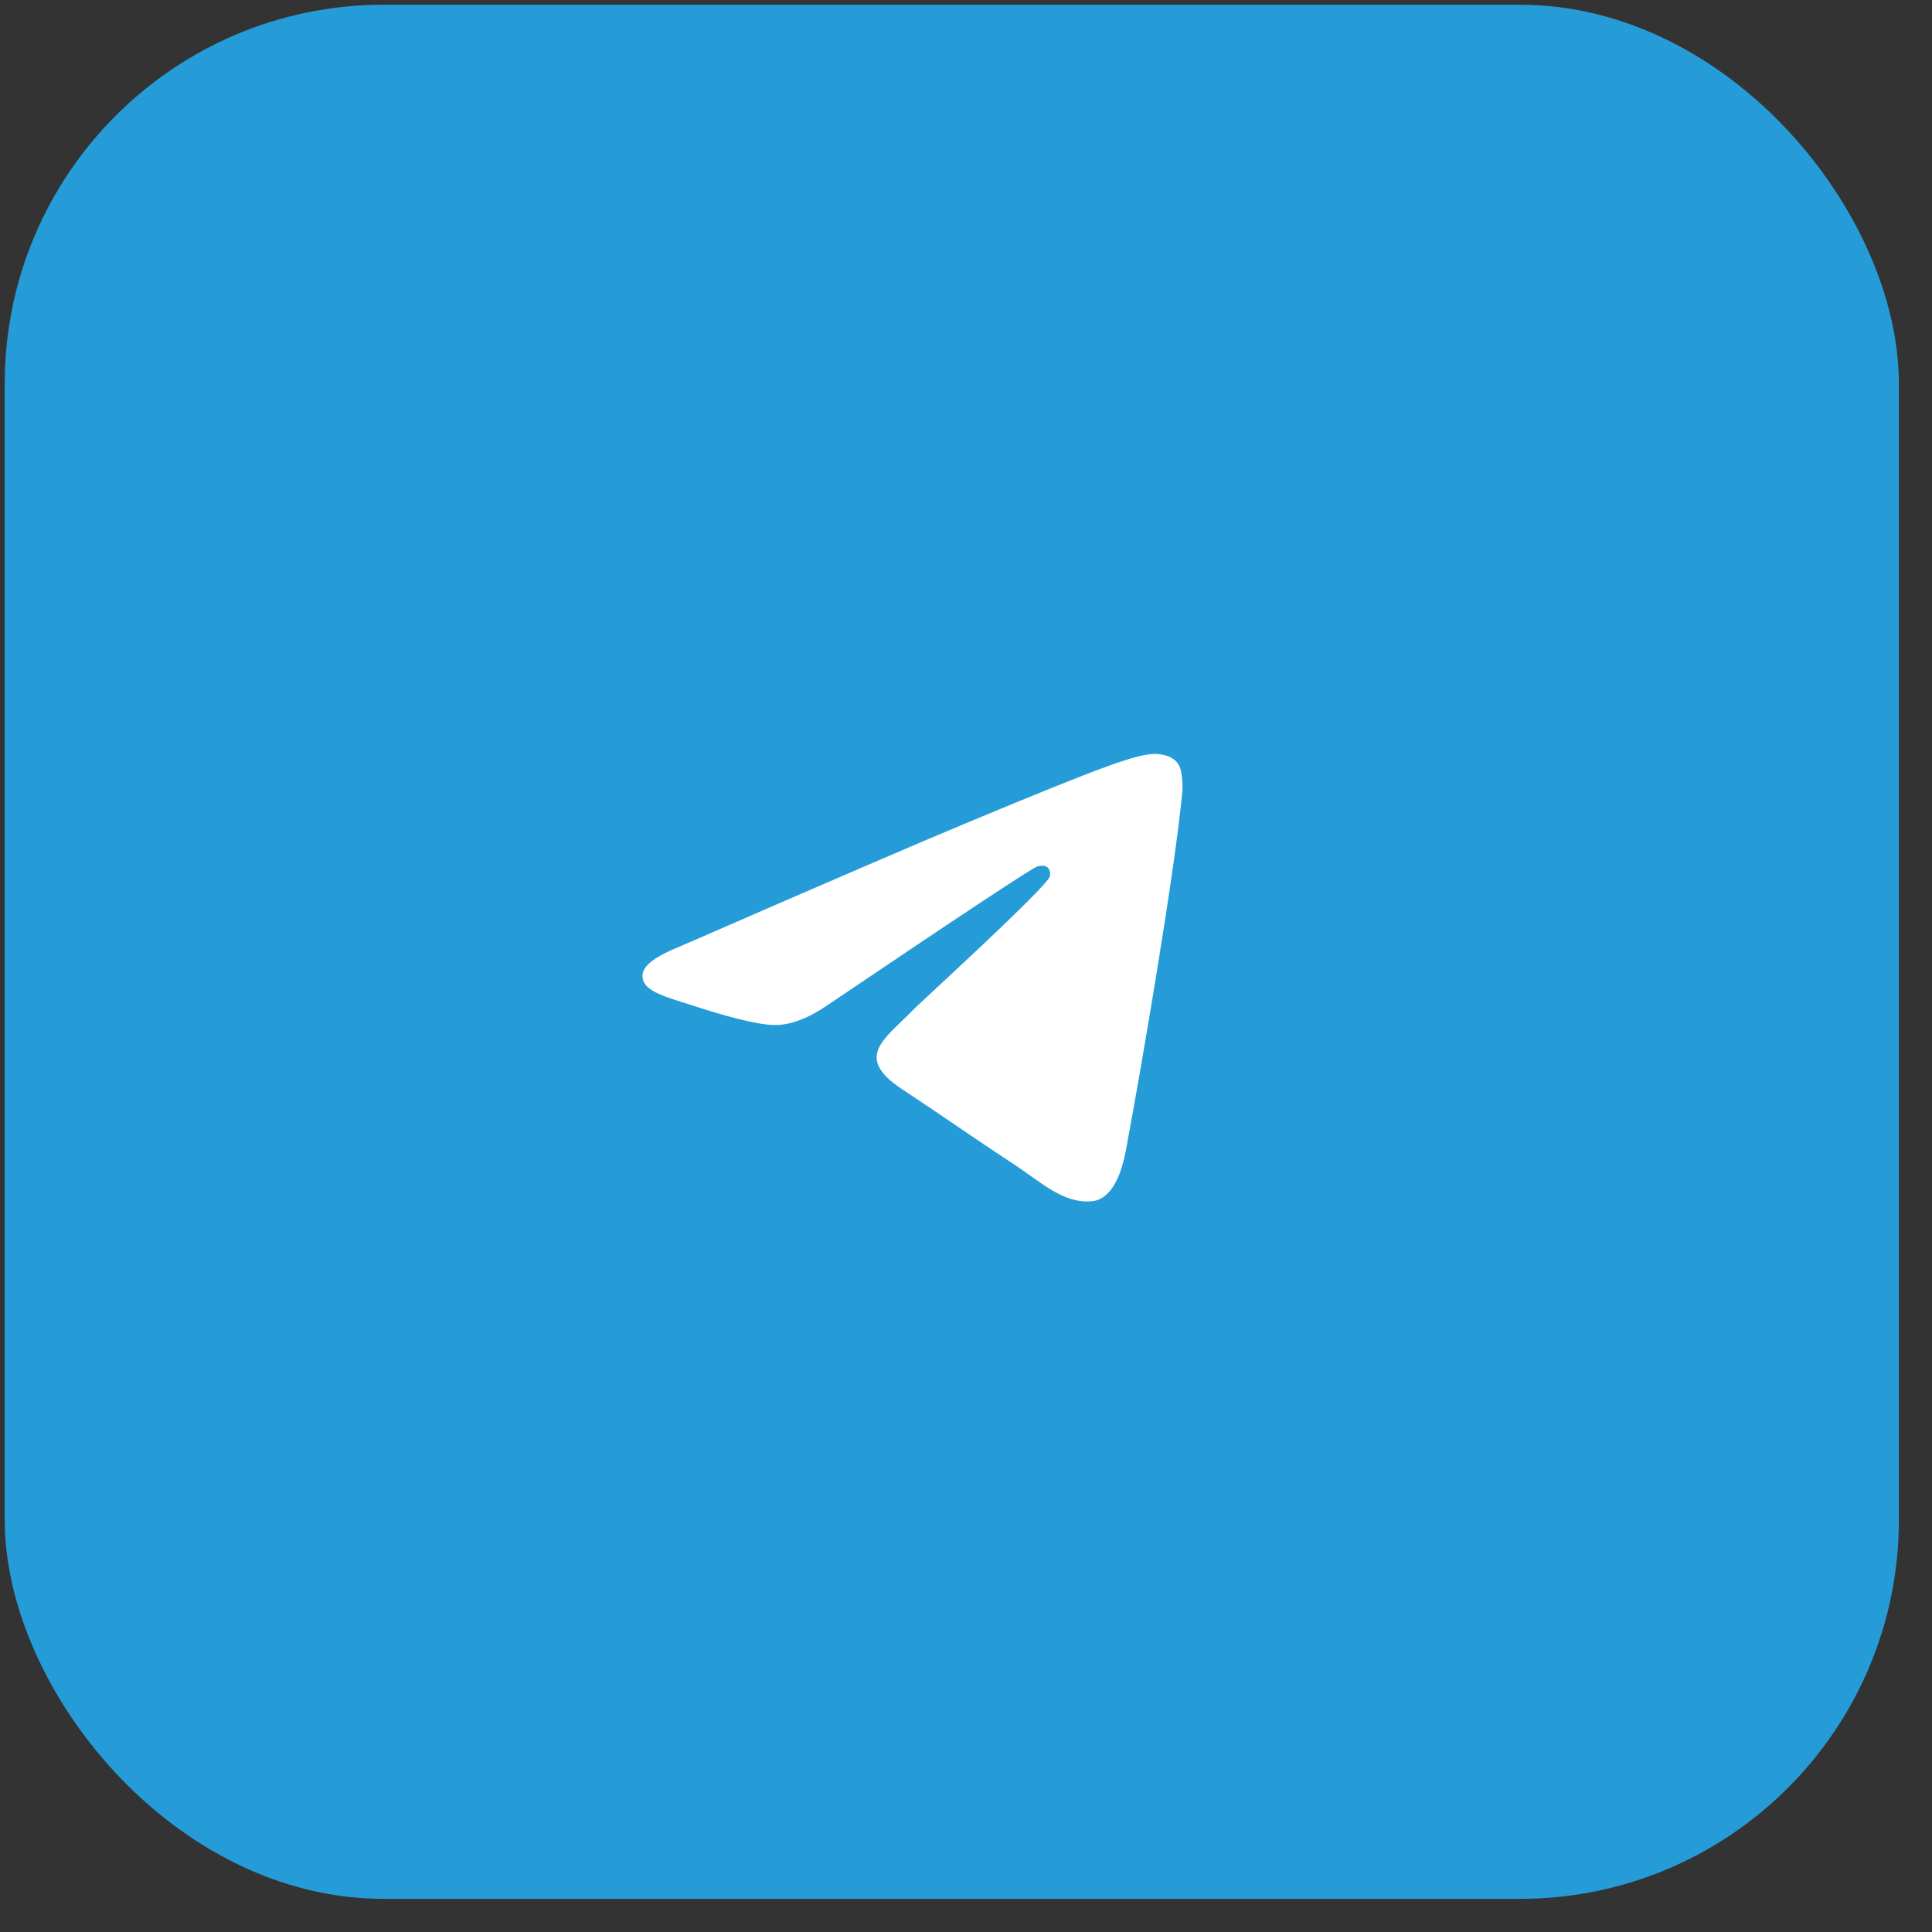 <?xml version="1.0" encoding="UTF-8"?> <svg xmlns="http://www.w3.org/2000/svg" width="51" height="51" viewBox="0 0 51 51" fill="none"><rect x="0" y="0" width="51" height="51" fill="#333333" stroke="none"/><rect x="0.125" y="0.125" width="50" height="50" rx="10" fill="#259CD8"></rect><g clip-path="url(#clip0_99_1498)"><path d="M17.941 24.988C21.767 23.32 24.318 22.221 25.595 21.691C29.24 20.174 29.997 19.911 30.491 19.902C30.6 19.901 30.842 19.927 31 20.055C31.132 20.163 31.169 20.308 31.186 20.41C31.204 20.513 31.226 20.745 31.208 20.927C31.011 23.003 30.156 28.039 29.721 30.363C29.537 31.347 29.175 31.677 28.824 31.709C28.062 31.779 27.483 31.205 26.745 30.721C25.59 29.964 24.937 29.493 23.816 28.754C22.52 27.9 23.36 27.43 24.099 26.663C24.292 26.463 27.65 23.408 27.715 23.131C27.723 23.096 27.731 22.967 27.654 22.899C27.578 22.831 27.464 22.854 27.383 22.873C27.267 22.899 25.421 24.119 21.846 26.532C21.323 26.892 20.848 27.067 20.423 27.058C19.954 27.048 19.053 26.793 18.383 26.575C17.561 26.308 16.907 26.166 16.964 25.713C16.994 25.476 17.32 25.235 17.941 24.988Z" fill="white"></path></g><defs><clipPath id="clip0_99_1498"><rect width="17.5" height="17.5" fill="white" transform="translate(16.375 16.375)"></rect></clipPath></defs></svg> 